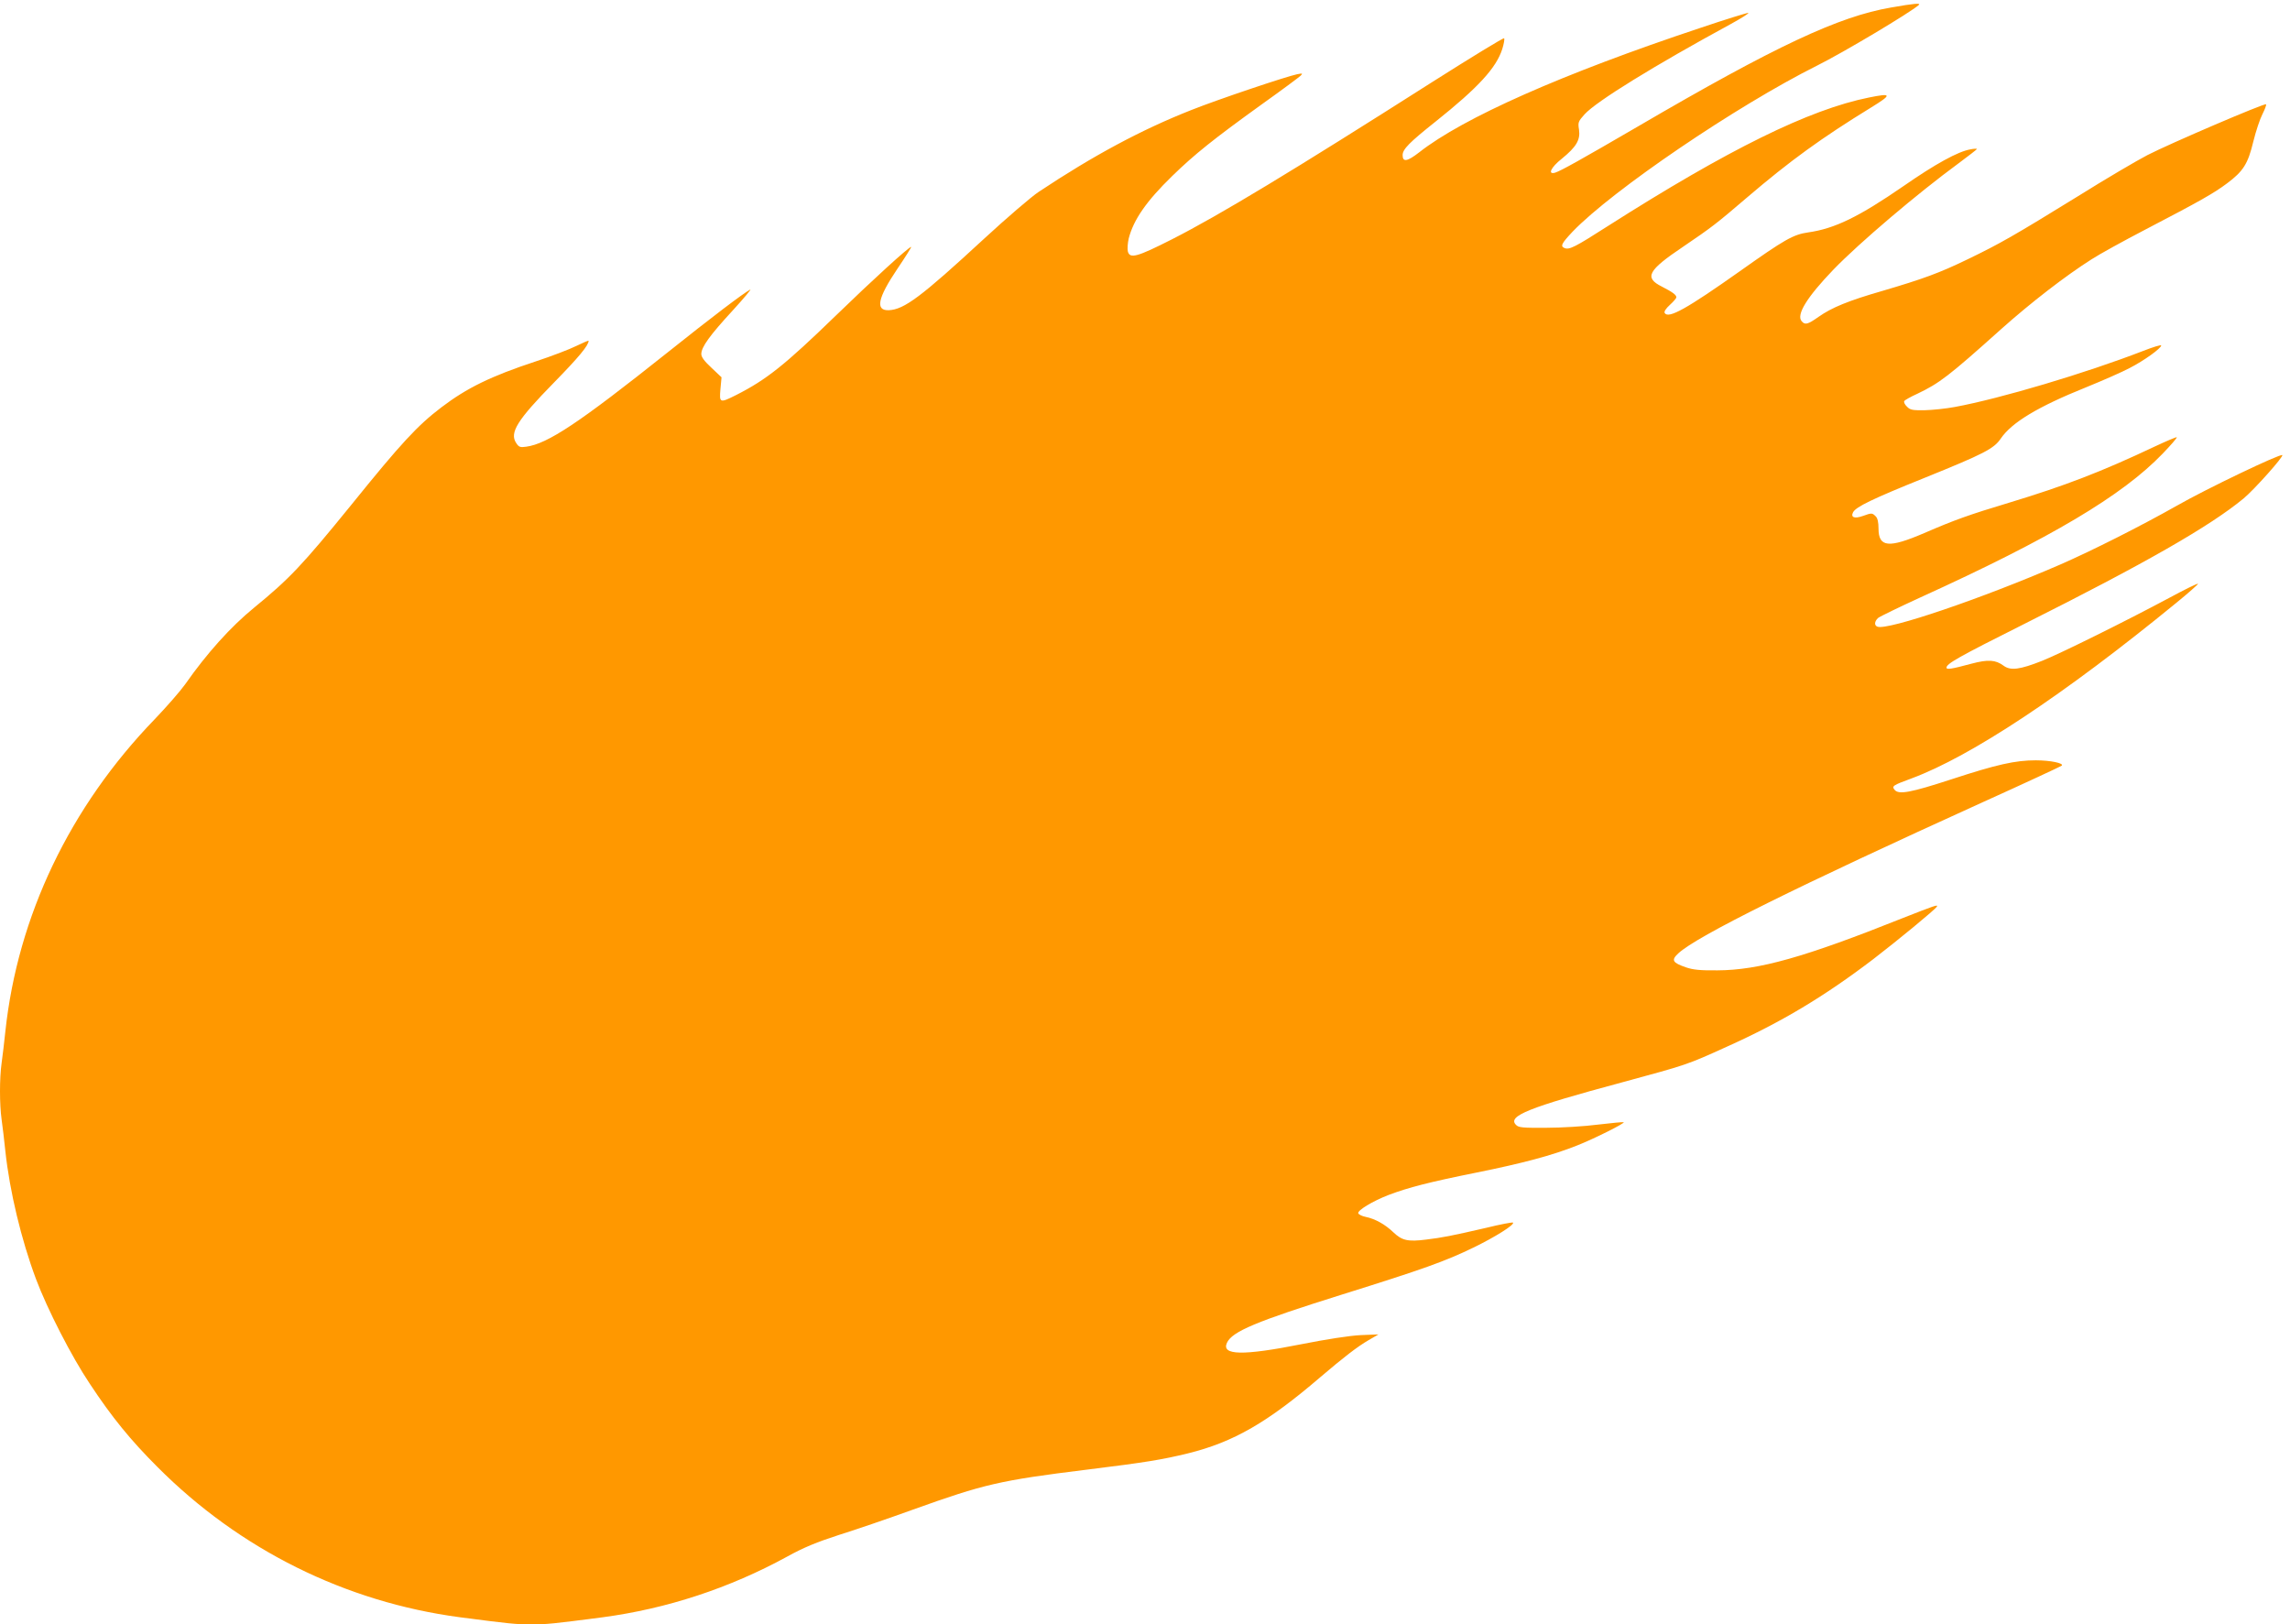 <?xml version="1.0" standalone="no"?>
<!DOCTYPE svg PUBLIC "-//W3C//DTD SVG 20010904//EN"
 "http://www.w3.org/TR/2001/REC-SVG-20010904/DTD/svg10.dtd">
<svg version="1.0" xmlns="http://www.w3.org/2000/svg"
 width="1280pt" height="908pt" viewBox="0 0 1280 908"
 preserveAspectRatio="xMidYMid meet">
<g transform="translate(0,908) scale(0.1,-0.1)"
fill="#ff9800" stroke="none">
<path d="M10570 9038 c-292 -50 -645 -215 -1415 -665 -321 -187 -429 -247
-462 -258 -44 -13 -25 29 37 78 81 66 104 105 96 162 -7 41 -4 47 31 86 65 72
391 273 816 504 60 33 105 61 99 63 -5 1 -126 -36 -268 -84 -772 -257 -1325
-502 -1572 -696 -66 -51 -92 -56 -92 -15 0 33 38 71 185 188 238 190 338 299
372 405 9 29 14 57 10 60 -3 4 -183 -106 -399 -243 -787 -501 -1189 -744
-1456 -880 -197 -100 -237 -111 -248 -68 -3 14 -1 46 5 72 27 105 99 209 243
349 124 121 233 208 501 401 111 79 209 152 217 160 13 13 11 14 -20 8 -62
-13 -443 -141 -591 -200 -279 -110 -549 -255 -854 -458 -38 -25 -176 -143
-305 -262 -352 -325 -446 -395 -532 -399 -77 -3 -62 68 47 230 46 68 81 124
78 124 -13 0 -215 -184 -419 -382 -288 -279 -389 -360 -561 -447 -90 -45 -93
-44 -86 35 l6 65 -56 53 c-40 37 -57 60 -57 77 0 39 47 104 175 243 65 71 109
124 98 117 -38 -20 -216 -155 -464 -353 -491 -391 -668 -509 -788 -525 -34 -5
-41 -2 -56 21 -38 57 6 128 210 336 138 141 195 209 195 235 0 3 -30 -10 -67
-28 -38 -19 -140 -58 -228 -87 -252 -83 -386 -149 -528 -257 -134 -102 -224
-199 -505 -547 -273 -336 -344 -411 -542 -573 -131 -107 -264 -255 -385 -428
-27 -38 -104 -126 -170 -195 -475 -491 -766 -1101 -835 -1745 -6 -60 -16 -140
-21 -177 -12 -86 -12 -230 0 -316 5 -37 15 -116 21 -177 24 -224 89 -495 171
-714 63 -168 199 -434 301 -586 124 -188 228 -315 378 -465 460 -462 1051
-755 1690 -840 276 -36 315 -40 400 -40 85 0 124 4 400 40 358 48 706 162
1030 339 94 52 166 81 289 121 90 28 277 92 415 142 396 142 484 163 971 223
332 41 421 56 565 91 255 63 445 173 740 426 129 110 209 172 270 207 l55 32
-100 -4 c-61 -3 -191 -23 -332 -51 -327 -65 -447 -62 -415 8 29 63 161 119
647 271 448 140 574 185 730 261 122 59 233 129 222 140 -3 3 -72 -10 -153
-30 -191 -44 -242 -54 -333 -65 -102 -13 -135 -5 -183 41 -46 44 -101 75 -155
86 -20 4 -38 13 -41 20 -5 16 78 67 171 103 109 41 223 71 492 125 253 51 423
96 560 151 92 36 268 124 261 130 -2 2 -66 -4 -142 -13 -76 -10 -207 -18 -291
-18 -131 -1 -155 1 -169 16 -50 49 68 97 593 238 364 99 358 96 587 200 302
136 540 278 816 488 134 103 346 277 356 294 9 14 -13 6 -191 -64 -548 -219
-804 -291 -1035 -292 -96 -1 -137 3 -177 17 -75 26 -83 40 -42 78 103 96 666
375 1704 846 237 107 434 199 439 203 14 14 -64 30 -145 30 -114 0 -218 -23
-471 -106 -230 -75 -295 -87 -318 -59 -17 21 -11 25 95 64 331 123 850 466
1478 980 70 57 125 106 123 108 -3 3 -76 -33 -163 -80 -237 -127 -606 -310
-709 -351 -124 -49 -176 -56 -215 -27 -45 33 -86 36 -180 11 -111 -30 -139
-34 -139 -22 0 22 65 59 434 244 678 340 1038 546 1227 702 59 49 224 234 216
242 -10 10 -426 -189 -590 -283 -200 -113 -471 -250 -652 -329 -433 -188 -964
-369 -1021 -347 -19 7 -17 30 4 49 10 8 117 60 237 115 728 331 1128 569 1353
803 46 48 82 89 79 92 -2 2 -57 -21 -123 -52 -298 -141 -504 -220 -811 -313
-229 -69 -307 -97 -478 -171 -198 -85 -255 -80 -255 26 0 34 -5 58 -16 68 -19
19 -22 20 -71 2 -48 -17 -70 -8 -55 21 17 30 104 73 402 193 329 133 385 162
423 218 61 90 206 178 477 287 91 37 201 85 244 108 80 41 176 110 176 126 0
5 -46 -9 -102 -31 -318 -123 -796 -266 -1052 -313 -48 -9 -124 -17 -167 -18
-68 -1 -82 1 -100 20 -12 11 -19 26 -15 31 3 6 36 24 73 41 122 58 175 98 467
360 169 151 364 301 506 391 46 30 181 104 300 166 309 161 383 203 458 259
91 68 117 109 147 234 14 57 37 126 51 153 14 28 23 52 20 55 -7 8 -539 -220
-663 -284 -56 -29 -232 -132 -390 -231 -357 -220 -434 -264 -614 -351 -161
-78 -250 -110 -477 -177 -191 -55 -283 -93 -357 -145 -61 -43 -76 -47 -95 -24
-30 36 29 133 178 288 145 150 469 425 698 593 57 42 104 79 104 81 0 3 -17 2
-37 -2 -69 -12 -196 -82 -373 -205 -251 -173 -385 -238 -533 -259 -84 -12
-131 -39 -382 -217 -297 -210 -399 -267 -420 -234 -5 8 6 25 29 46 20 18 36
37 36 42 0 14 -21 29 -81 60 -100 50 -79 90 119 223 159 108 183 126 357 275
241 206 418 334 695 504 117 72 115 81 -13 55 -334 -67 -787 -290 -1462 -720
-181 -116 -213 -132 -239 -122 -26 10 -19 25 44 92 223 232 916 703 1366 928
145 72 522 297 569 339 13 12 -24 9 -155 -14z"/>
</g>
</svg>
